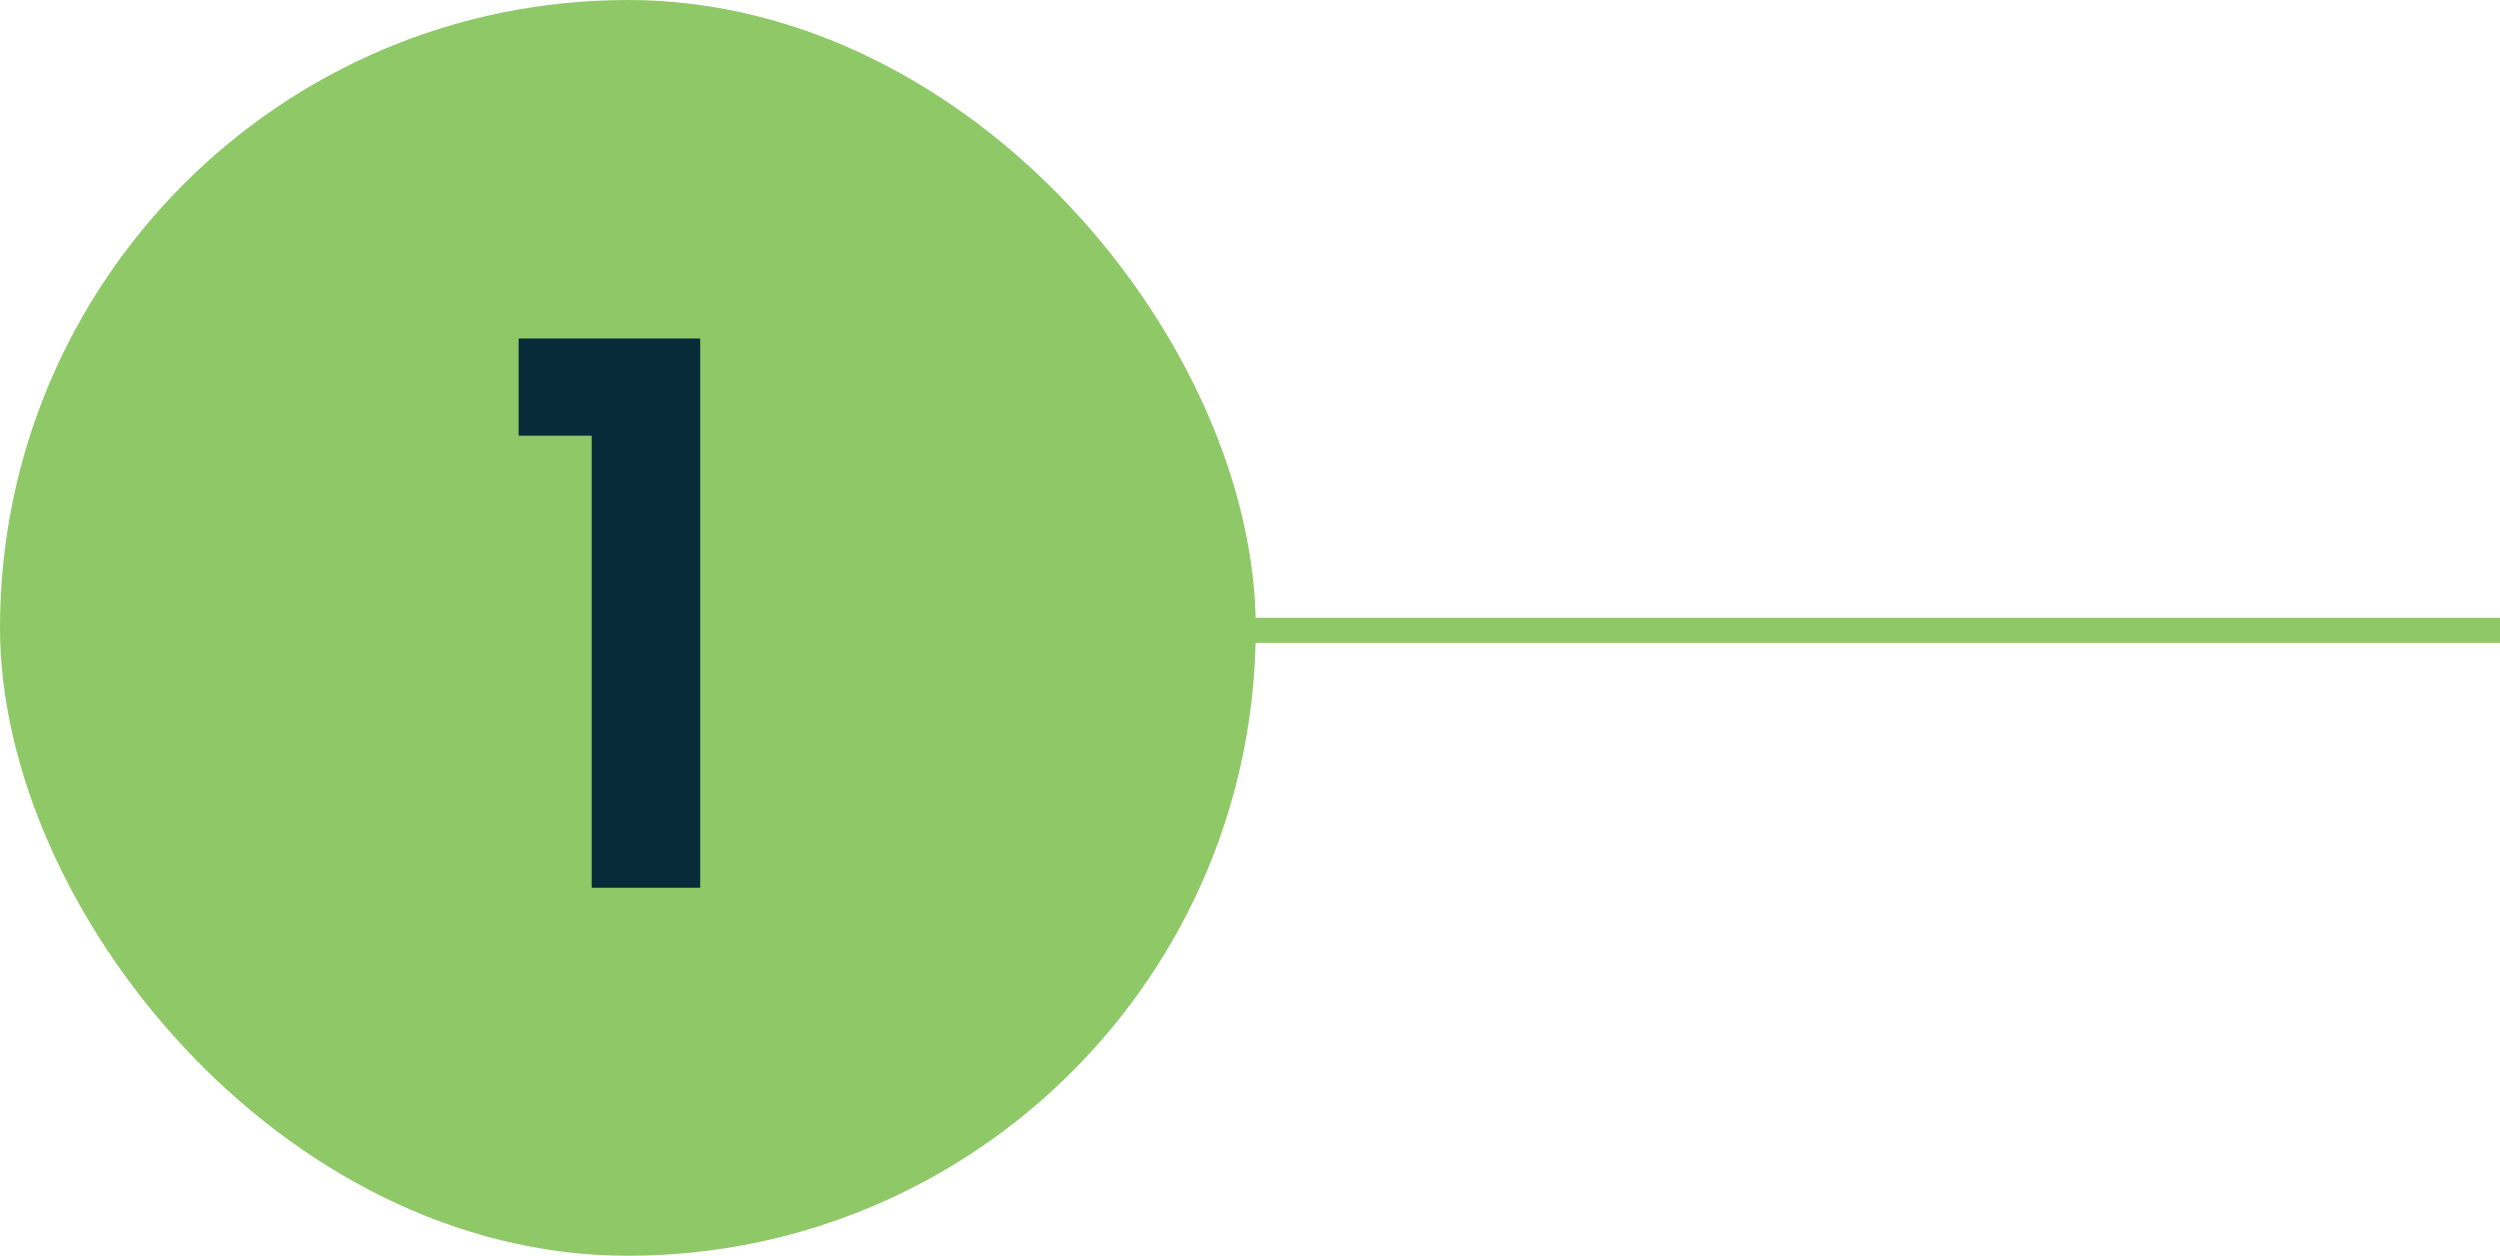 <?xml version="1.0" encoding="UTF-8"?>
<svg xmlns="http://www.w3.org/2000/svg" width="199.083" height="100" viewBox="0 0 199.083 100">
  <g id="Group_3050" data-name="Group 3050" transform="translate(-707.917 -6670.305)">
    <g id="Group_3049" data-name="Group 3049">
      <rect id="Rectangle_855" data-name="Rectangle 855" width="100" height="100" rx="50" transform="translate(707.917 6670.305)" fill="#8fc967"></rect>
      <path id="Path_5788" data-name="Path 5788" d="M32.12,63h8.64V19.26H26.3V27h5.82Z" transform="translate(722.917 6678)" fill="#082b39"></path>
    </g>
    <line id="Line_69" data-name="Line 69" x2="113.583" transform="translate(793.417 6720.5)" fill="none" stroke="#8fc967" stroke-width="2"></line>
  </g>
</svg>
